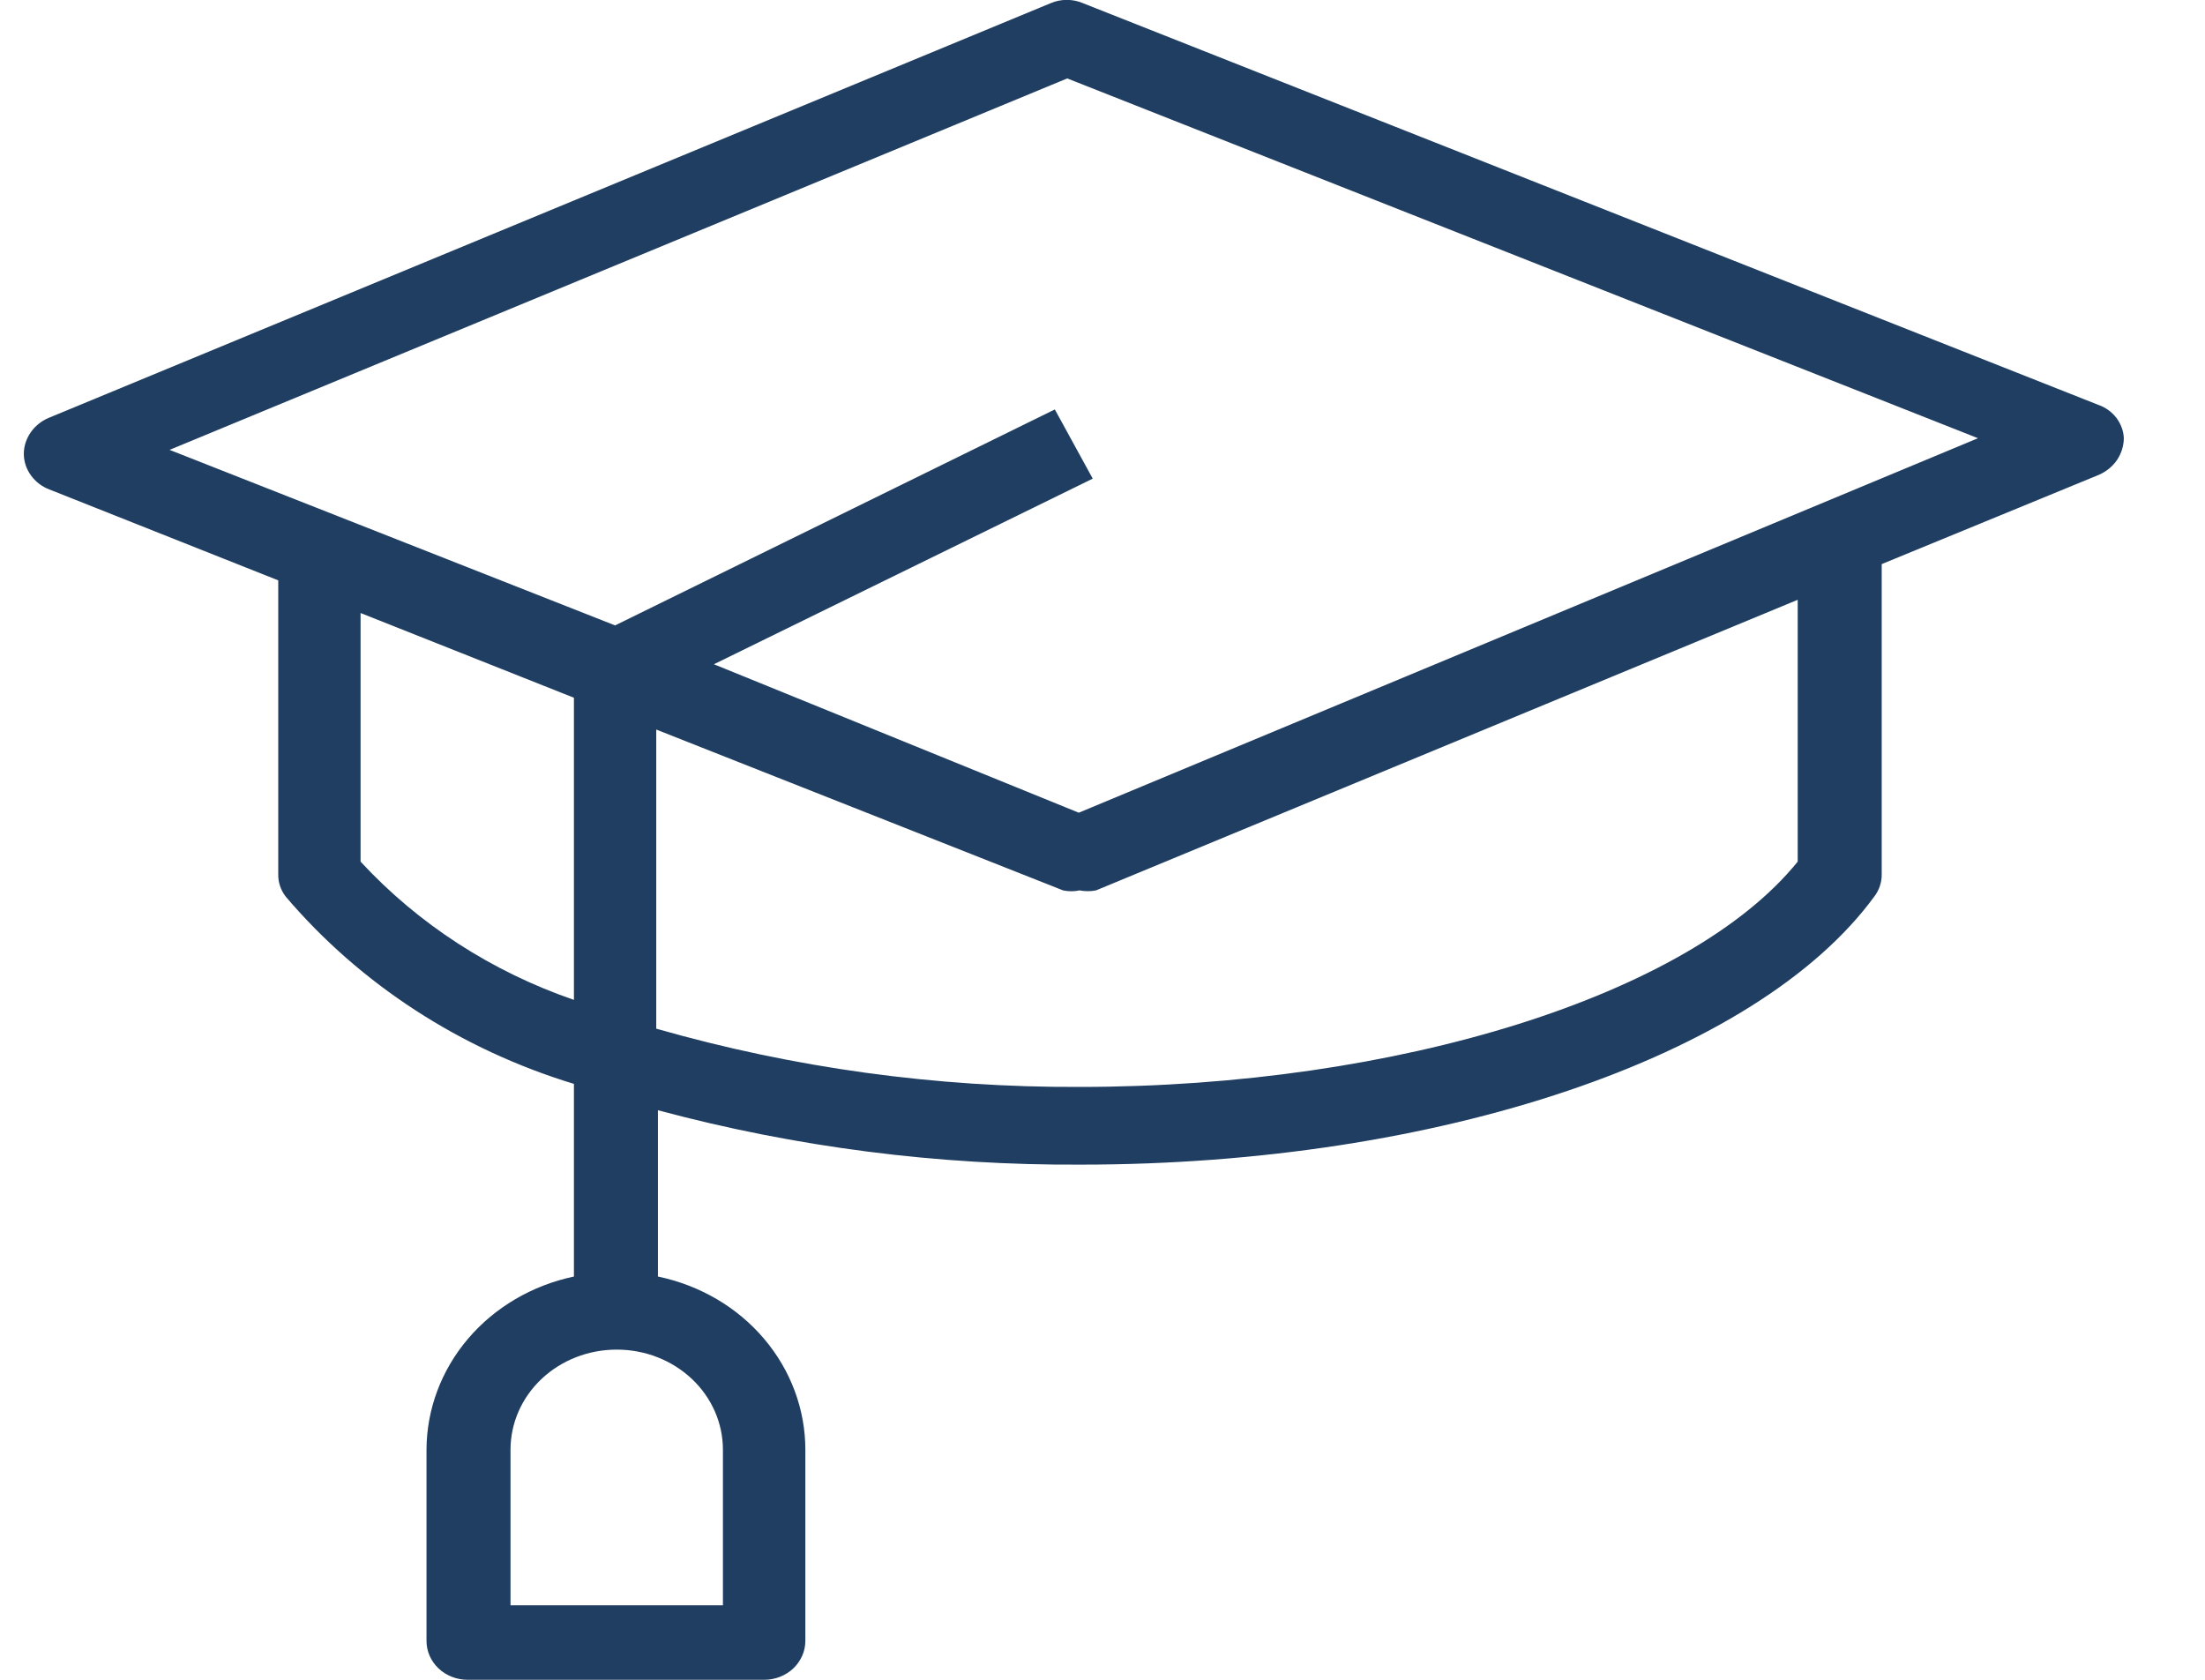 <?xml version="1.0" encoding="UTF-8"?> <svg xmlns="http://www.w3.org/2000/svg" width="21" height="16" viewBox="0 0 21 16" fill="none"><g clip-path="url(#clip0_2225_18881)"><path d="M19.983 3.856L10.313 0.03C10.265 0.009 10.213 -0.001 10.16 -0.001C10.107 -0.001 10.055 0.009 10.007 0.03L0.462 3.981C0.392 4.011 0.333 4.059 0.292 4.119C0.25 4.18 0.227 4.25 0.227 4.322C0.227 4.395 0.25 4.466 0.294 4.527C0.337 4.587 0.398 4.635 0.47 4.662L2.65 5.528V8.326C2.648 8.402 2.673 8.478 2.721 8.54C3.431 9.375 4.386 9.995 5.466 10.324V12.159C5.068 12.243 4.712 12.452 4.457 12.752C4.202 13.052 4.063 13.425 4.062 13.809V15.63C4.062 15.728 4.103 15.822 4.177 15.892C4.25 15.961 4.35 16 4.454 16H7.278C7.382 16 7.481 15.961 7.555 15.892C7.628 15.822 7.67 15.728 7.67 15.63V13.809C7.67 13.424 7.531 13.051 7.276 12.751C7.021 12.45 6.664 12.242 6.266 12.159V10.575C7.577 10.927 8.934 11.101 10.297 11.093C13.693 11.093 16.729 10.072 17.85 8.54C17.896 8.48 17.921 8.407 17.921 8.333V5.373L19.991 4.522C20.061 4.491 20.121 4.442 20.163 4.38C20.204 4.318 20.226 4.247 20.227 4.174C20.224 4.104 20.199 4.037 20.156 3.98C20.113 3.924 20.053 3.88 19.983 3.856ZM6.885 13.809V15.29H4.862V13.809C4.862 13.556 4.968 13.313 5.158 13.134C5.348 12.955 5.605 12.855 5.874 12.855C6.142 12.855 6.399 12.955 6.589 13.134C6.779 13.313 6.885 13.556 6.885 13.809ZM3.434 8.207V5.839L5.466 6.646V9.524C4.682 9.254 3.983 8.801 3.434 8.207ZM17.121 8.207C16.093 9.48 13.309 10.353 10.281 10.353C8.916 10.359 7.557 10.172 6.25 9.798V6.949L10.125 8.481C10.176 8.492 10.23 8.492 10.281 8.481C10.333 8.491 10.387 8.491 10.438 8.481L17.121 5.713V8.207ZM10.274 7.741L6.799 6.327L10.407 4.559L10.046 3.9L5.858 5.957L1.615 4.285L10.164 0.747L18.838 4.174L10.274 7.741Z" fill="#1F3E61"></path></g><defs><clipPath id="clip0_2225_18881"><rect width="20" height="16" fill="white" transform="translate(0.227)"></rect></clipPath></defs></svg> 